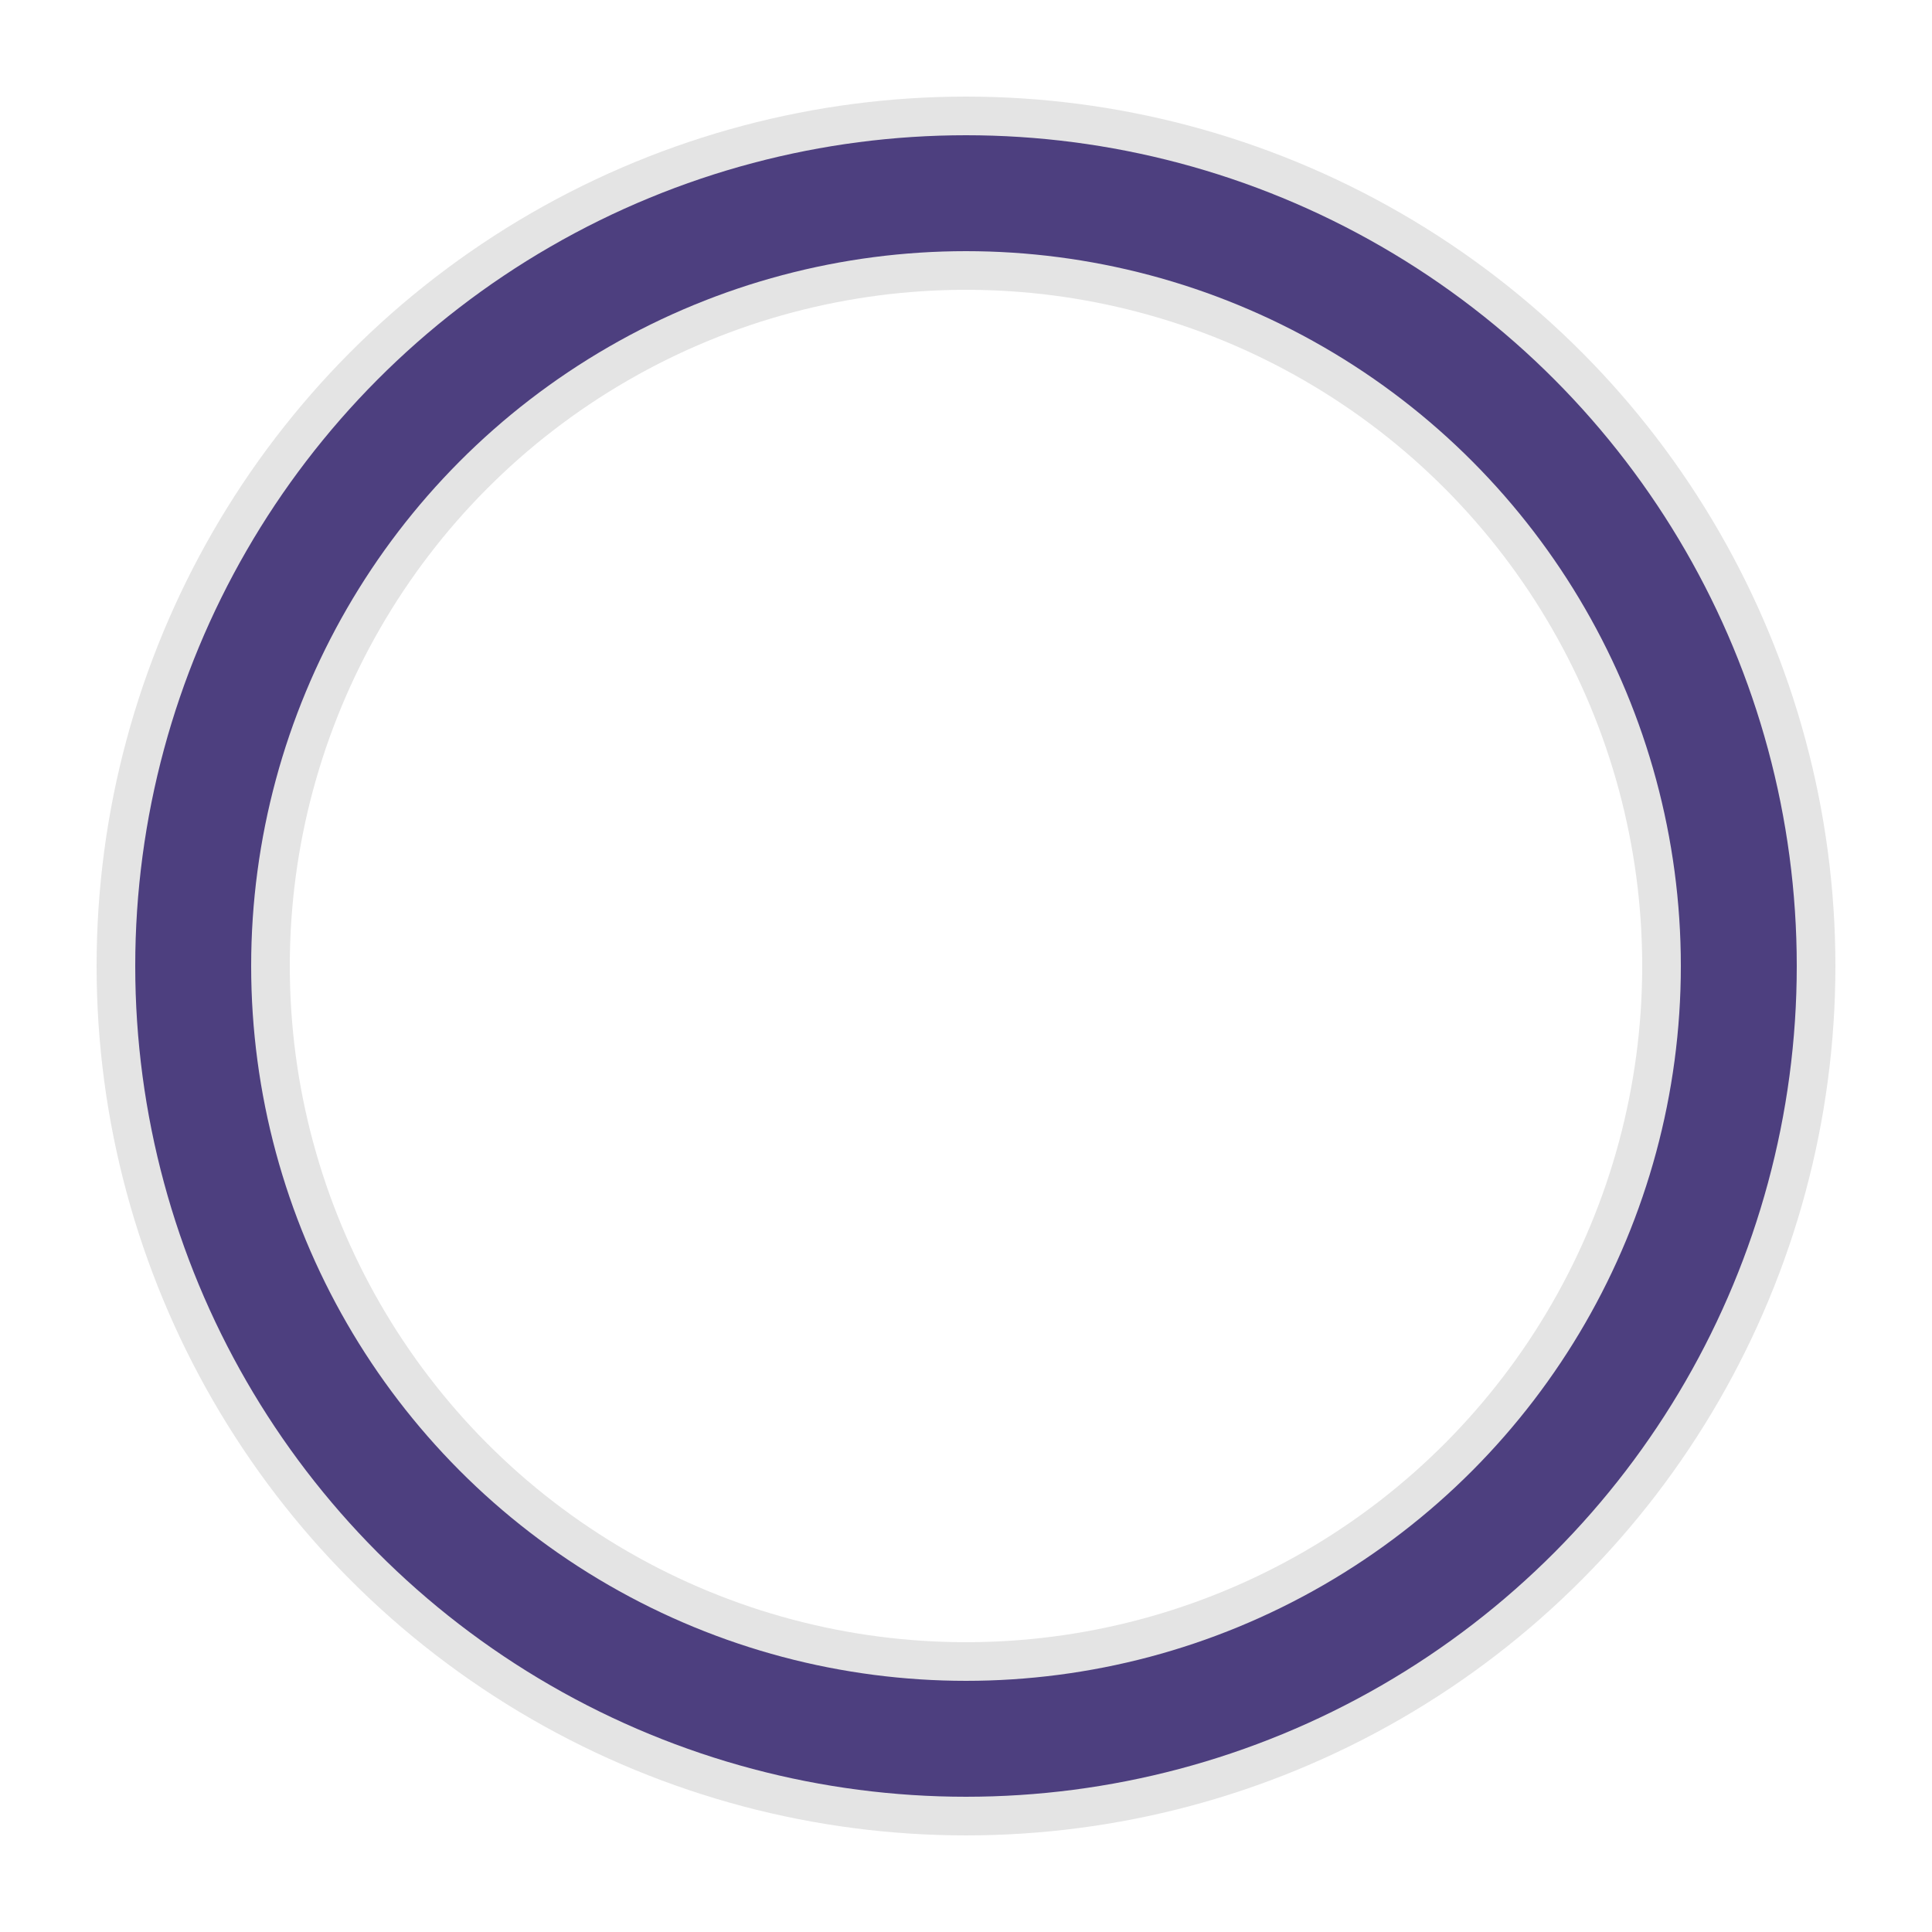 <?xml version="1.0" encoding="utf-8"?>
<svg width='40px' height='40px' xmlns="http://www.w3.org/2000/svg" viewBox="0 0 100 100" preserveAspectRatio="xMidYMid"
     class="uil-ring-alt">
    <rect x="0" y="0" width="100" height="100" fill="none" class="bk"></rect>
    <circle cx="50" cy="50" r="40" stroke="#E4E4E4" fill="none" stroke-width="10" stroke-linecap="round"></circle>
    <circle cx="50" cy="50" r="40" stroke="#4d3f7f" fill="none" stroke-width="6" stroke-linecap="round">
        <animate attributeName="stroke-dashoffset" dur="2s" repeatCount="indefinite" from="0" to="502"></animate>
        <animate attributeName="stroke-dasharray" dur="2s" repeatCount="indefinite"
                 values="150.6 100.4;1 250;150.6 100.4"></animate>
    </circle>
</svg>